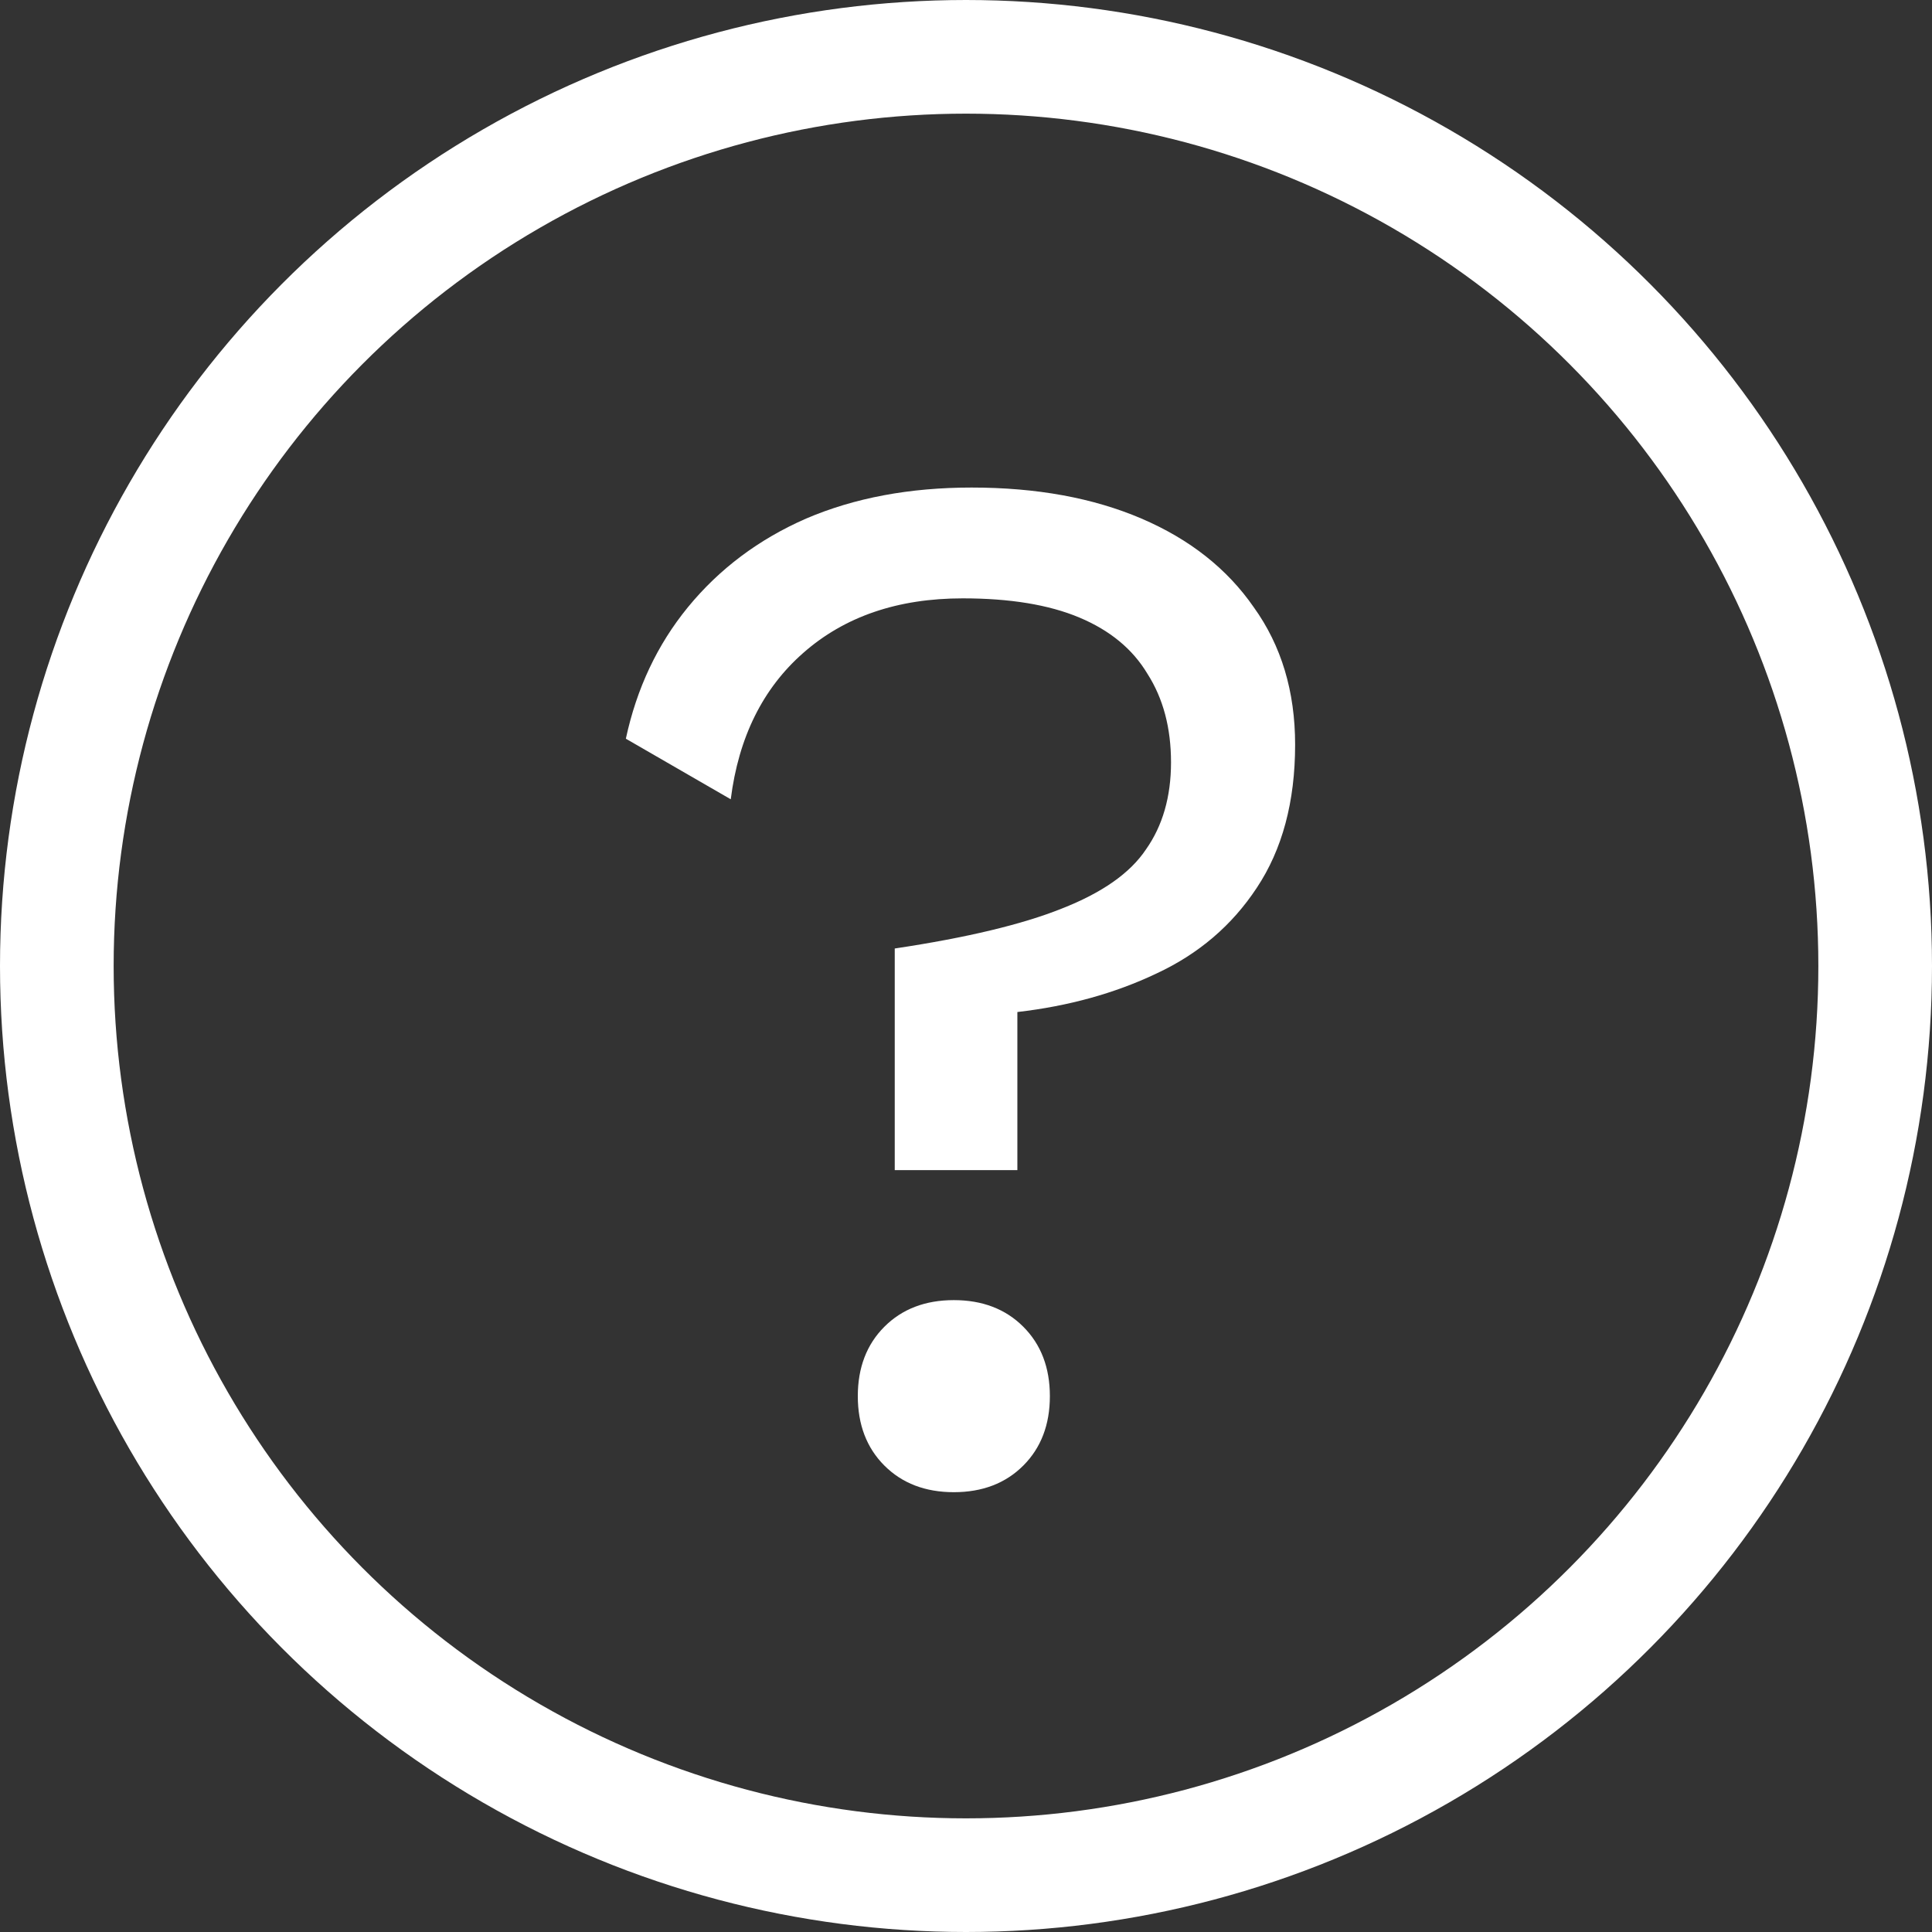 <svg width="17" height="17" viewBox="0 0 17 17" fill="none" xmlns="http://www.w3.org/2000/svg">
<rect x="0" y="0" width="17" height="17" fill="#333333" stroke="none"/>
<path d="M8.549 4.29C9.121 4.29 9.619 4.381 10.044 4.563C10.469 4.745 10.798 5.005 11.032 5.343C11.275 5.681 11.396 6.084 11.396 6.552C11.396 7.055 11.283 7.475 11.058 7.813C10.841 8.142 10.547 8.394 10.174 8.567C9.81 8.74 9.403 8.853 8.952 8.905V10.296H7.873V8.346C8.506 8.251 8.995 8.134 9.342 7.995C9.697 7.856 9.944 7.683 10.083 7.475C10.23 7.267 10.304 7.011 10.304 6.708C10.304 6.405 10.235 6.145 10.096 5.928C9.966 5.711 9.767 5.547 9.498 5.434C9.229 5.321 8.887 5.265 8.471 5.265C7.899 5.265 7.431 5.425 7.067 5.746C6.712 6.058 6.499 6.487 6.43 7.033L5.507 6.5C5.602 6.058 5.784 5.672 6.053 5.343C6.33 5.005 6.677 4.745 7.093 4.563C7.518 4.381 8.003 4.29 8.549 4.29ZM8.393 11.44C8.644 11.44 8.848 11.518 9.004 11.674C9.16 11.83 9.238 12.034 9.238 12.285C9.238 12.536 9.16 12.74 9.004 12.896C8.848 13.052 8.644 13.13 8.393 13.13C8.142 13.13 7.938 13.052 7.782 12.896C7.626 12.74 7.548 12.536 7.548 12.285C7.548 12.034 7.626 11.83 7.782 11.674C7.938 11.518 8.142 11.44 8.393 11.44Z" fill="white"/>
<circle cx="8.5" cy="8.5" r="8" stroke="white"/>
</svg>
